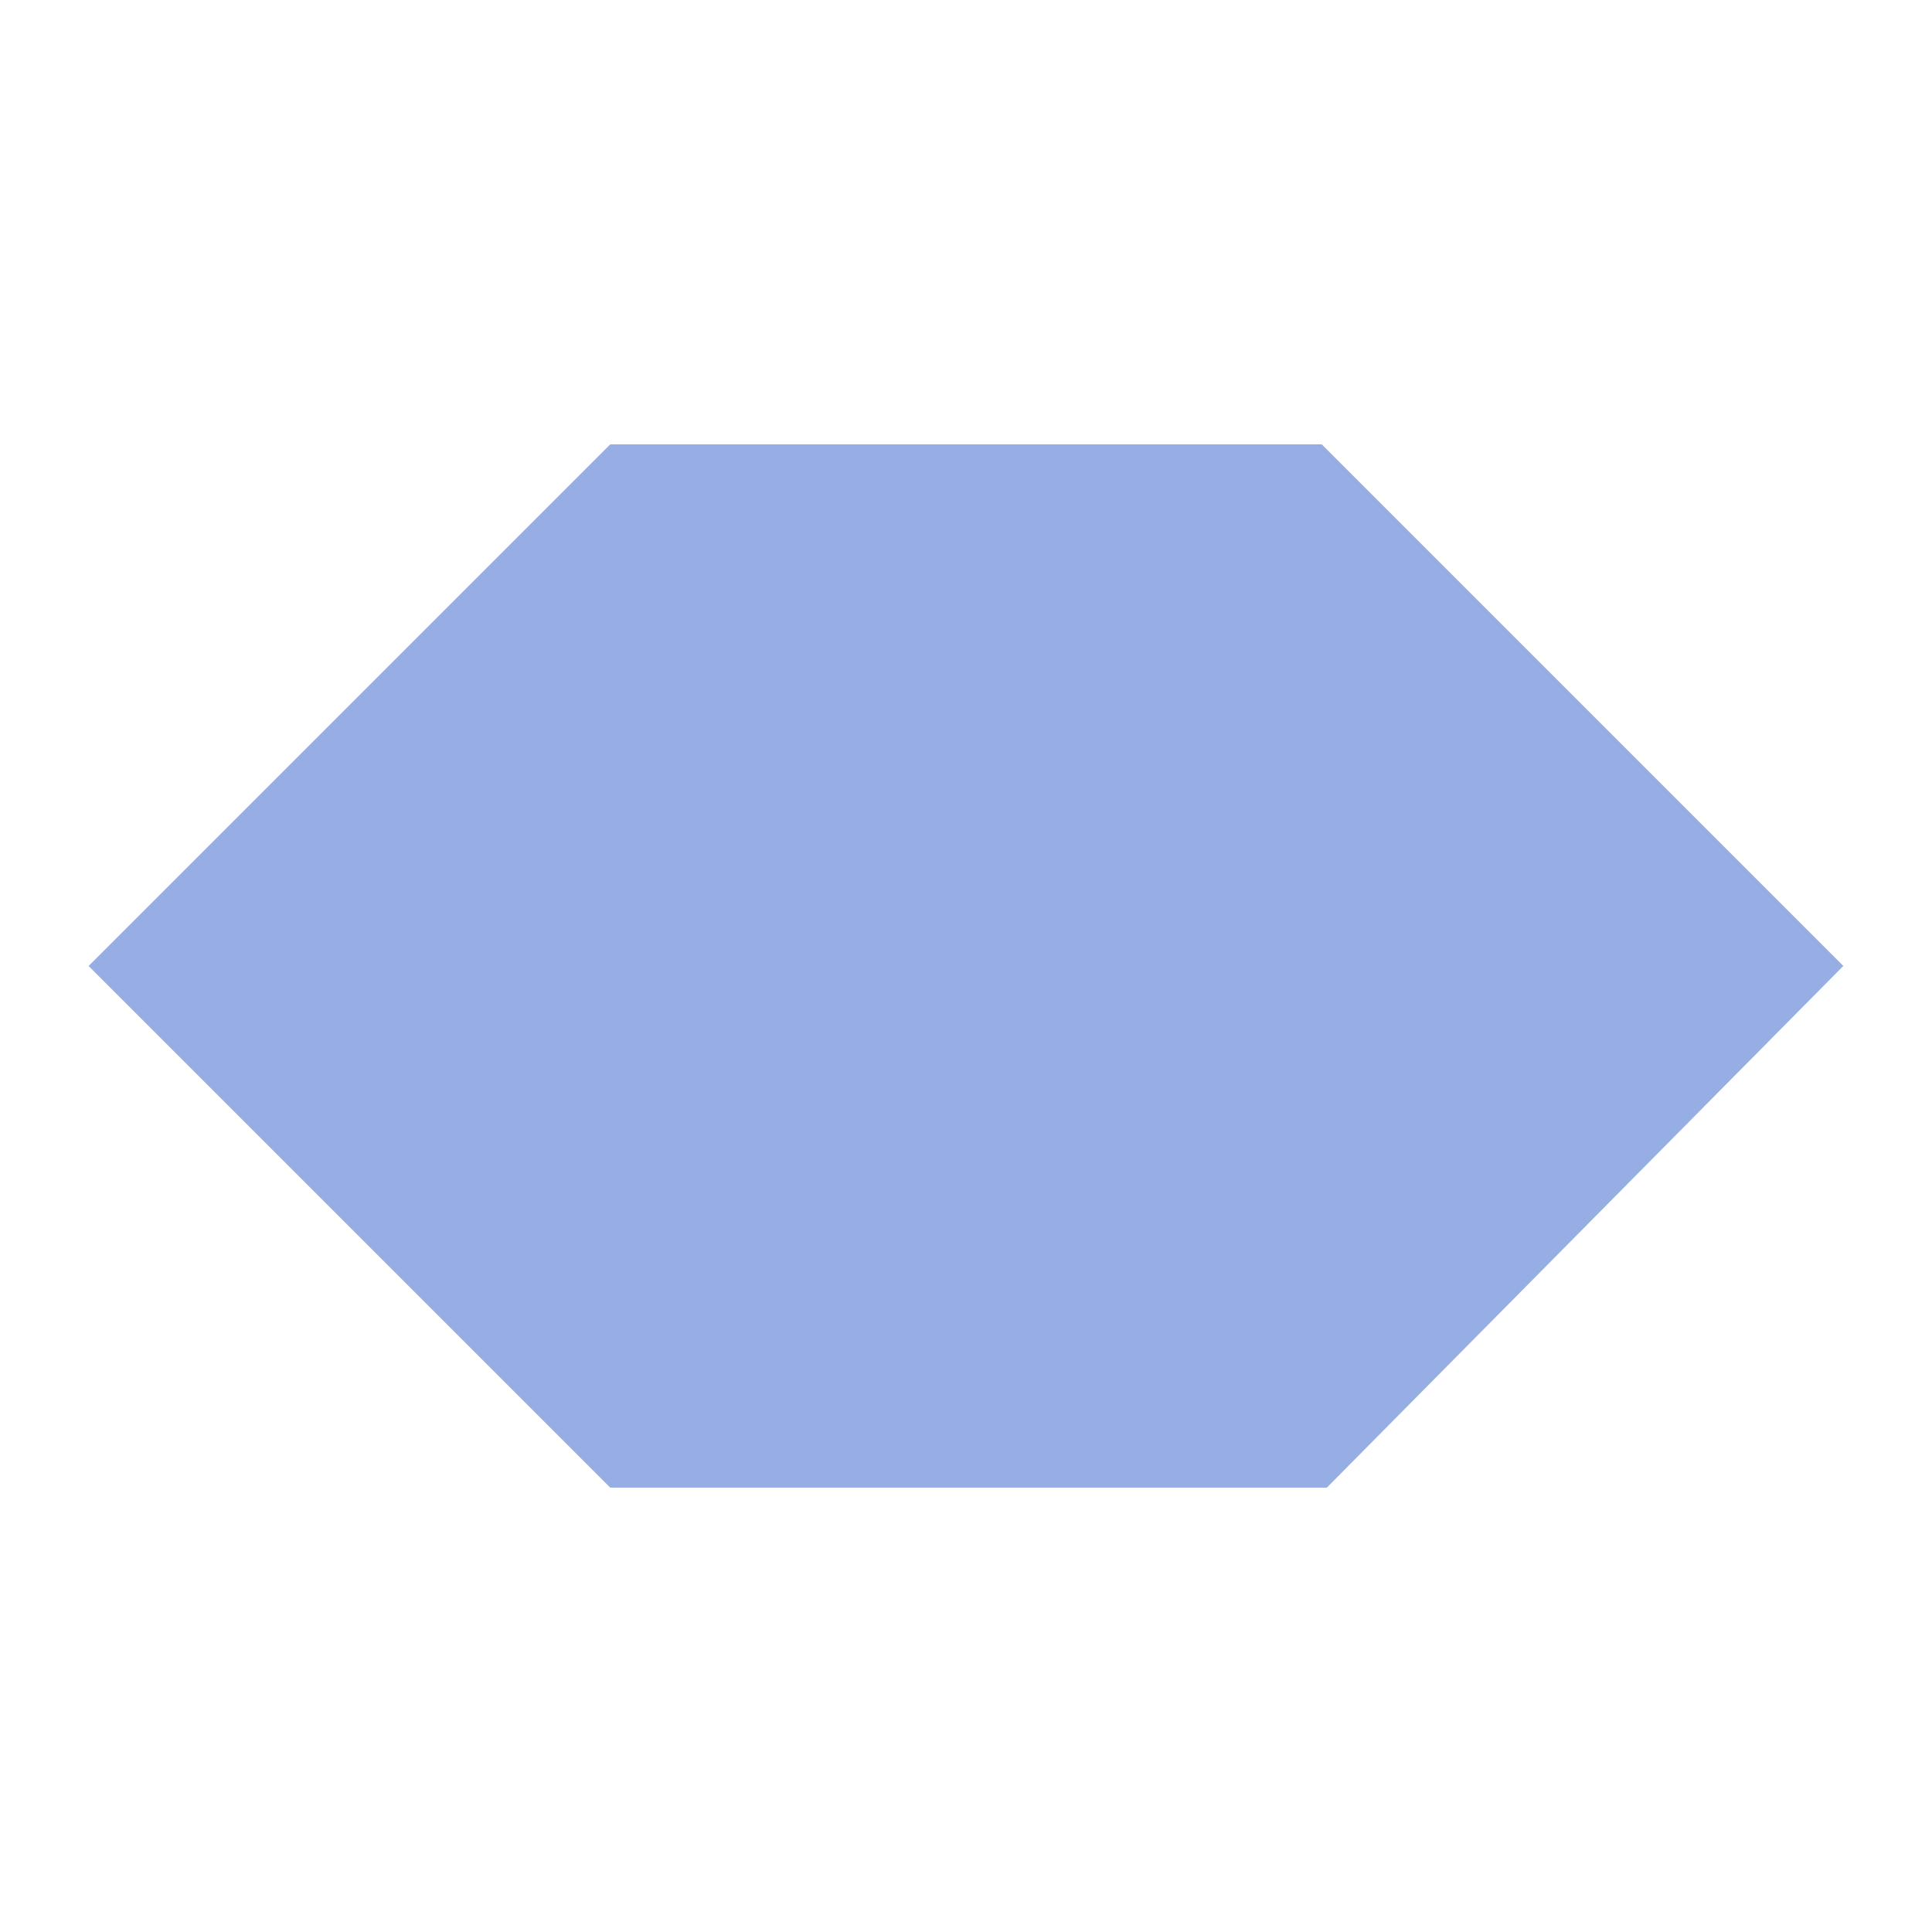 <svg id="图层_1" data-name="图层 1" xmlns="http://www.w3.org/2000/svg" viewBox="0 0 50 50"><title>形状</title><path id="shape12" d="M3,25,16,12H34L47,25,34.13,38H16Z" fill="#97aee4" stroke="#97aee4"/></svg>